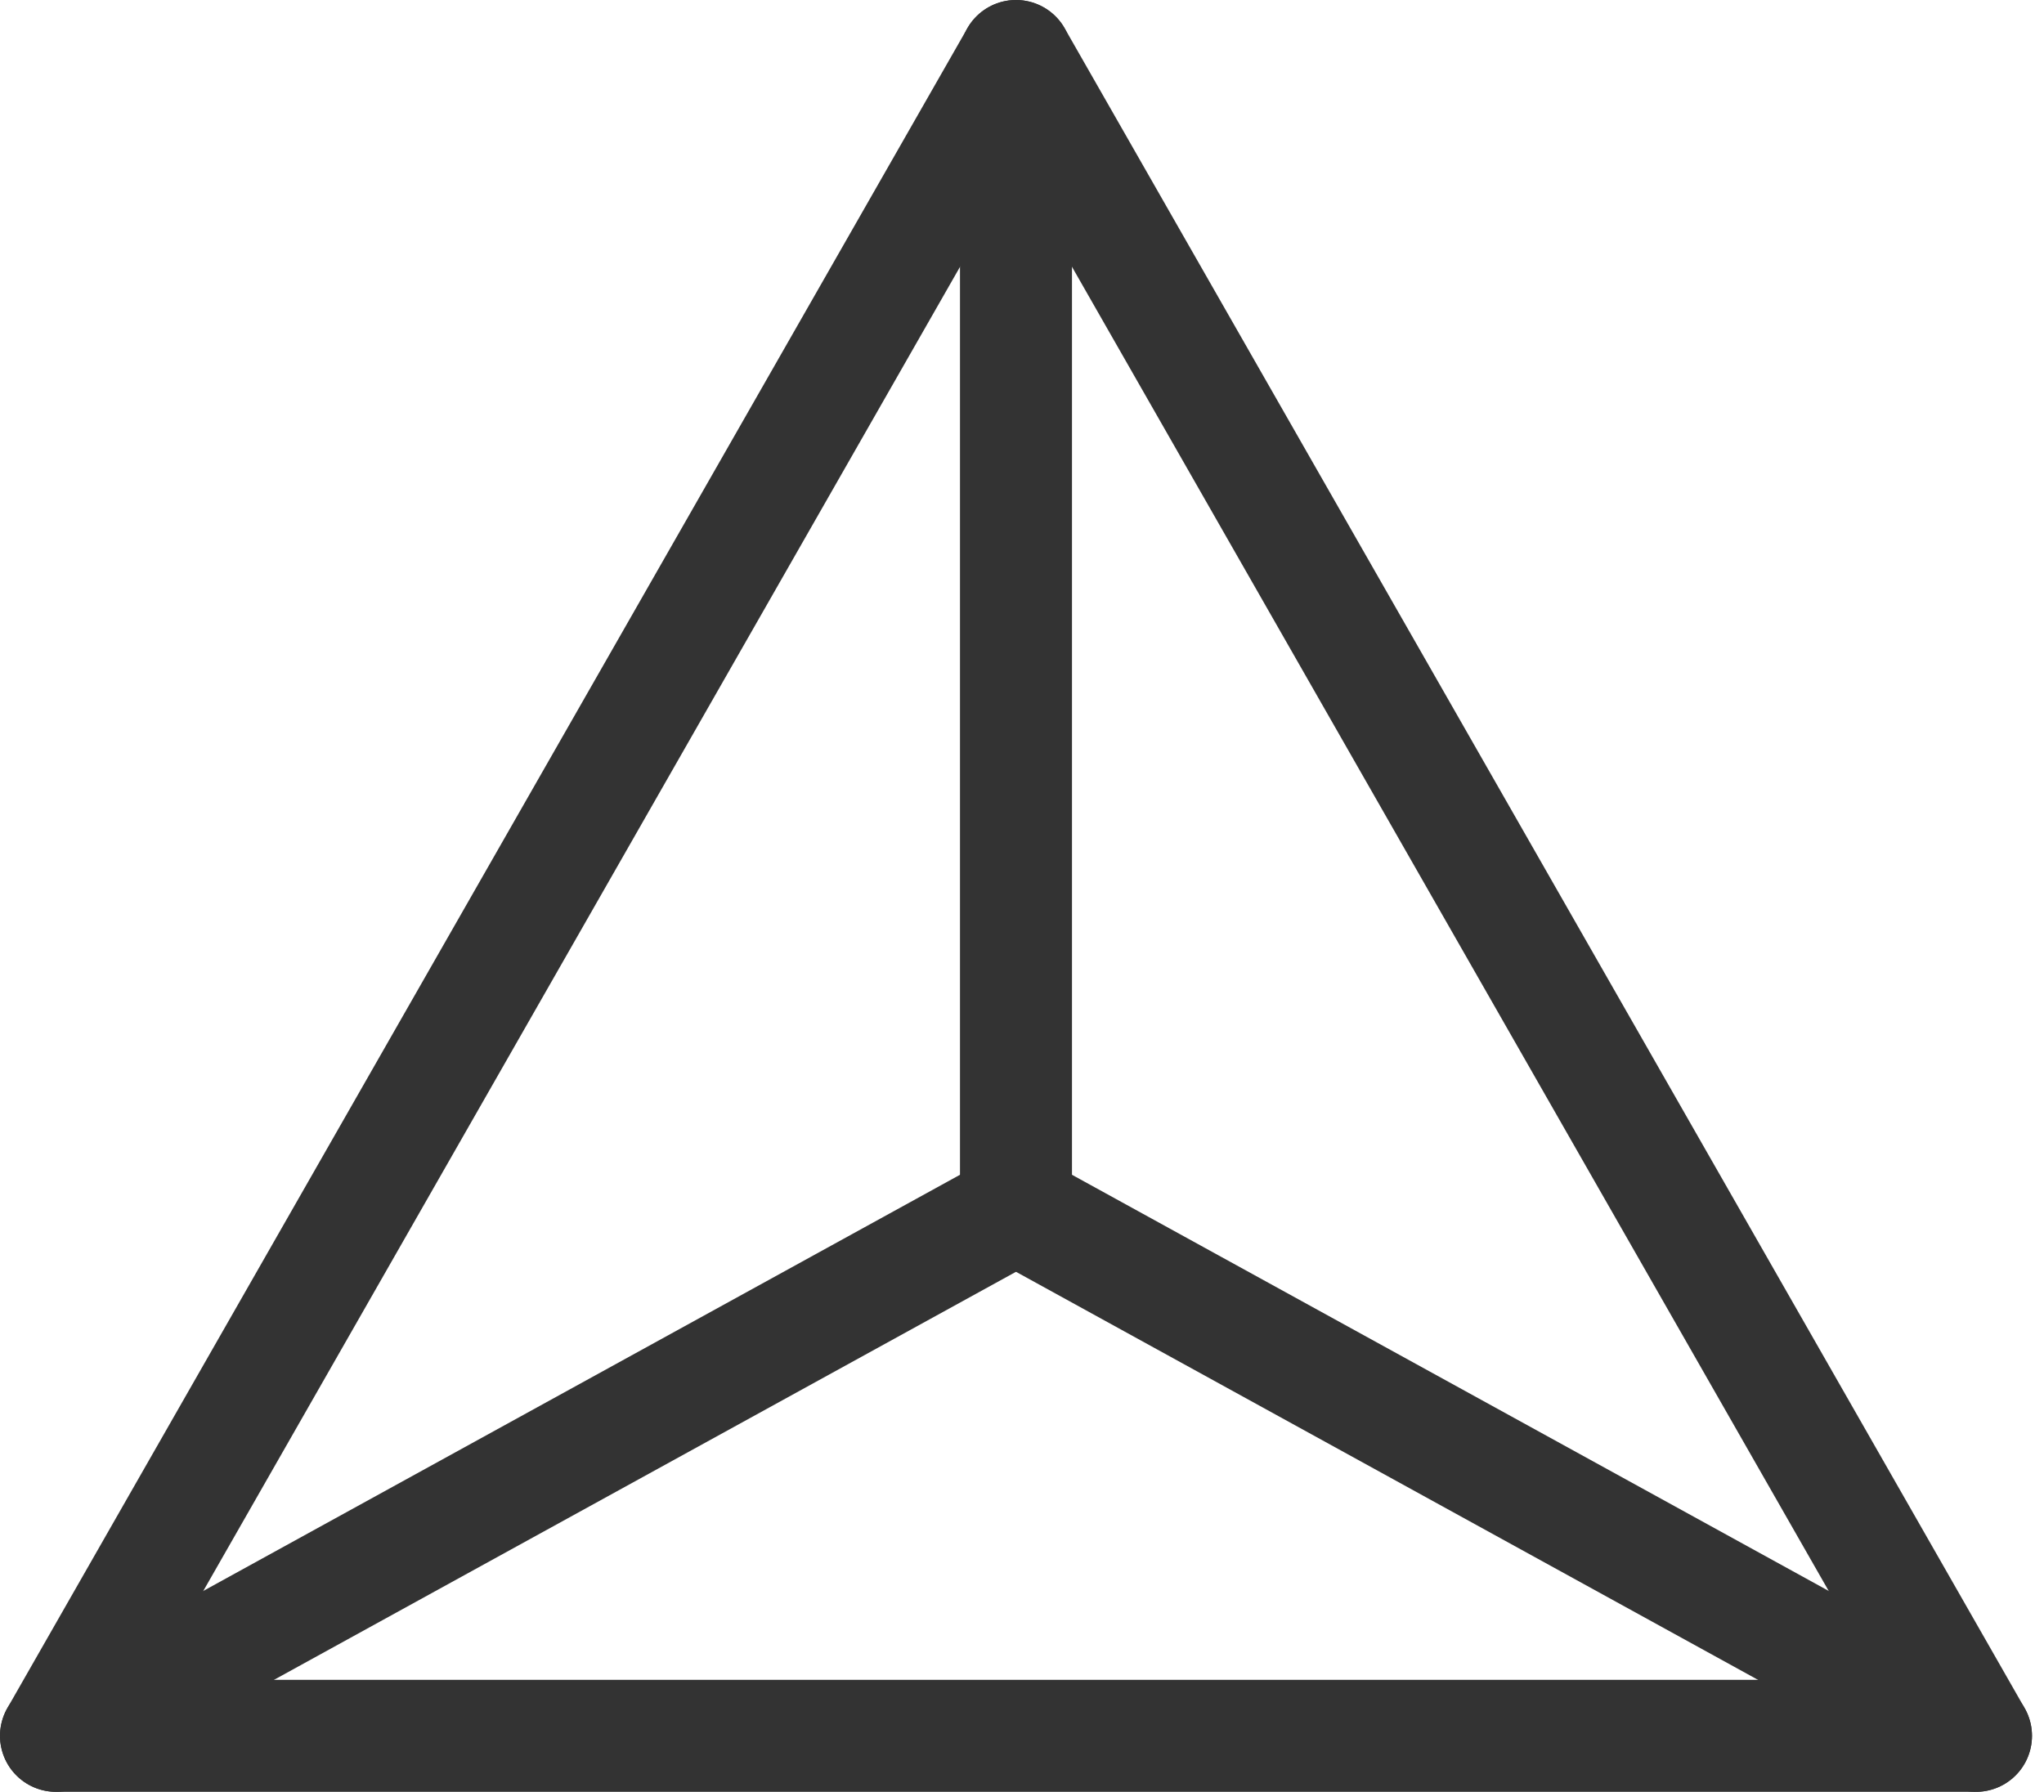 <svg width="73" height="64" viewBox="0 0 73 64" fill="none" xmlns="http://www.w3.org/2000/svg">
<g id="Group 752">
<path id="Vector" d="M2 62H70.571L36.286 2L2 62Z" stroke="#333333" stroke-width="4" stroke-linecap="round" stroke-linejoin="round"/>
<path id="Vector_2" d="M36.285 43.143V2" stroke="#333333" stroke-width="4" stroke-linecap="round" stroke-linejoin="round"/>
<path id="Vector_3" d="M36.286 43.143L2 62" stroke="#333333" stroke-width="4" stroke-linecap="round" stroke-linejoin="round"/>
<path id="Vector_4" d="M36.285 43.143L70.571 62" stroke="#333333" stroke-width="4" stroke-linecap="round" stroke-linejoin="round"/>
</g>
</svg>
